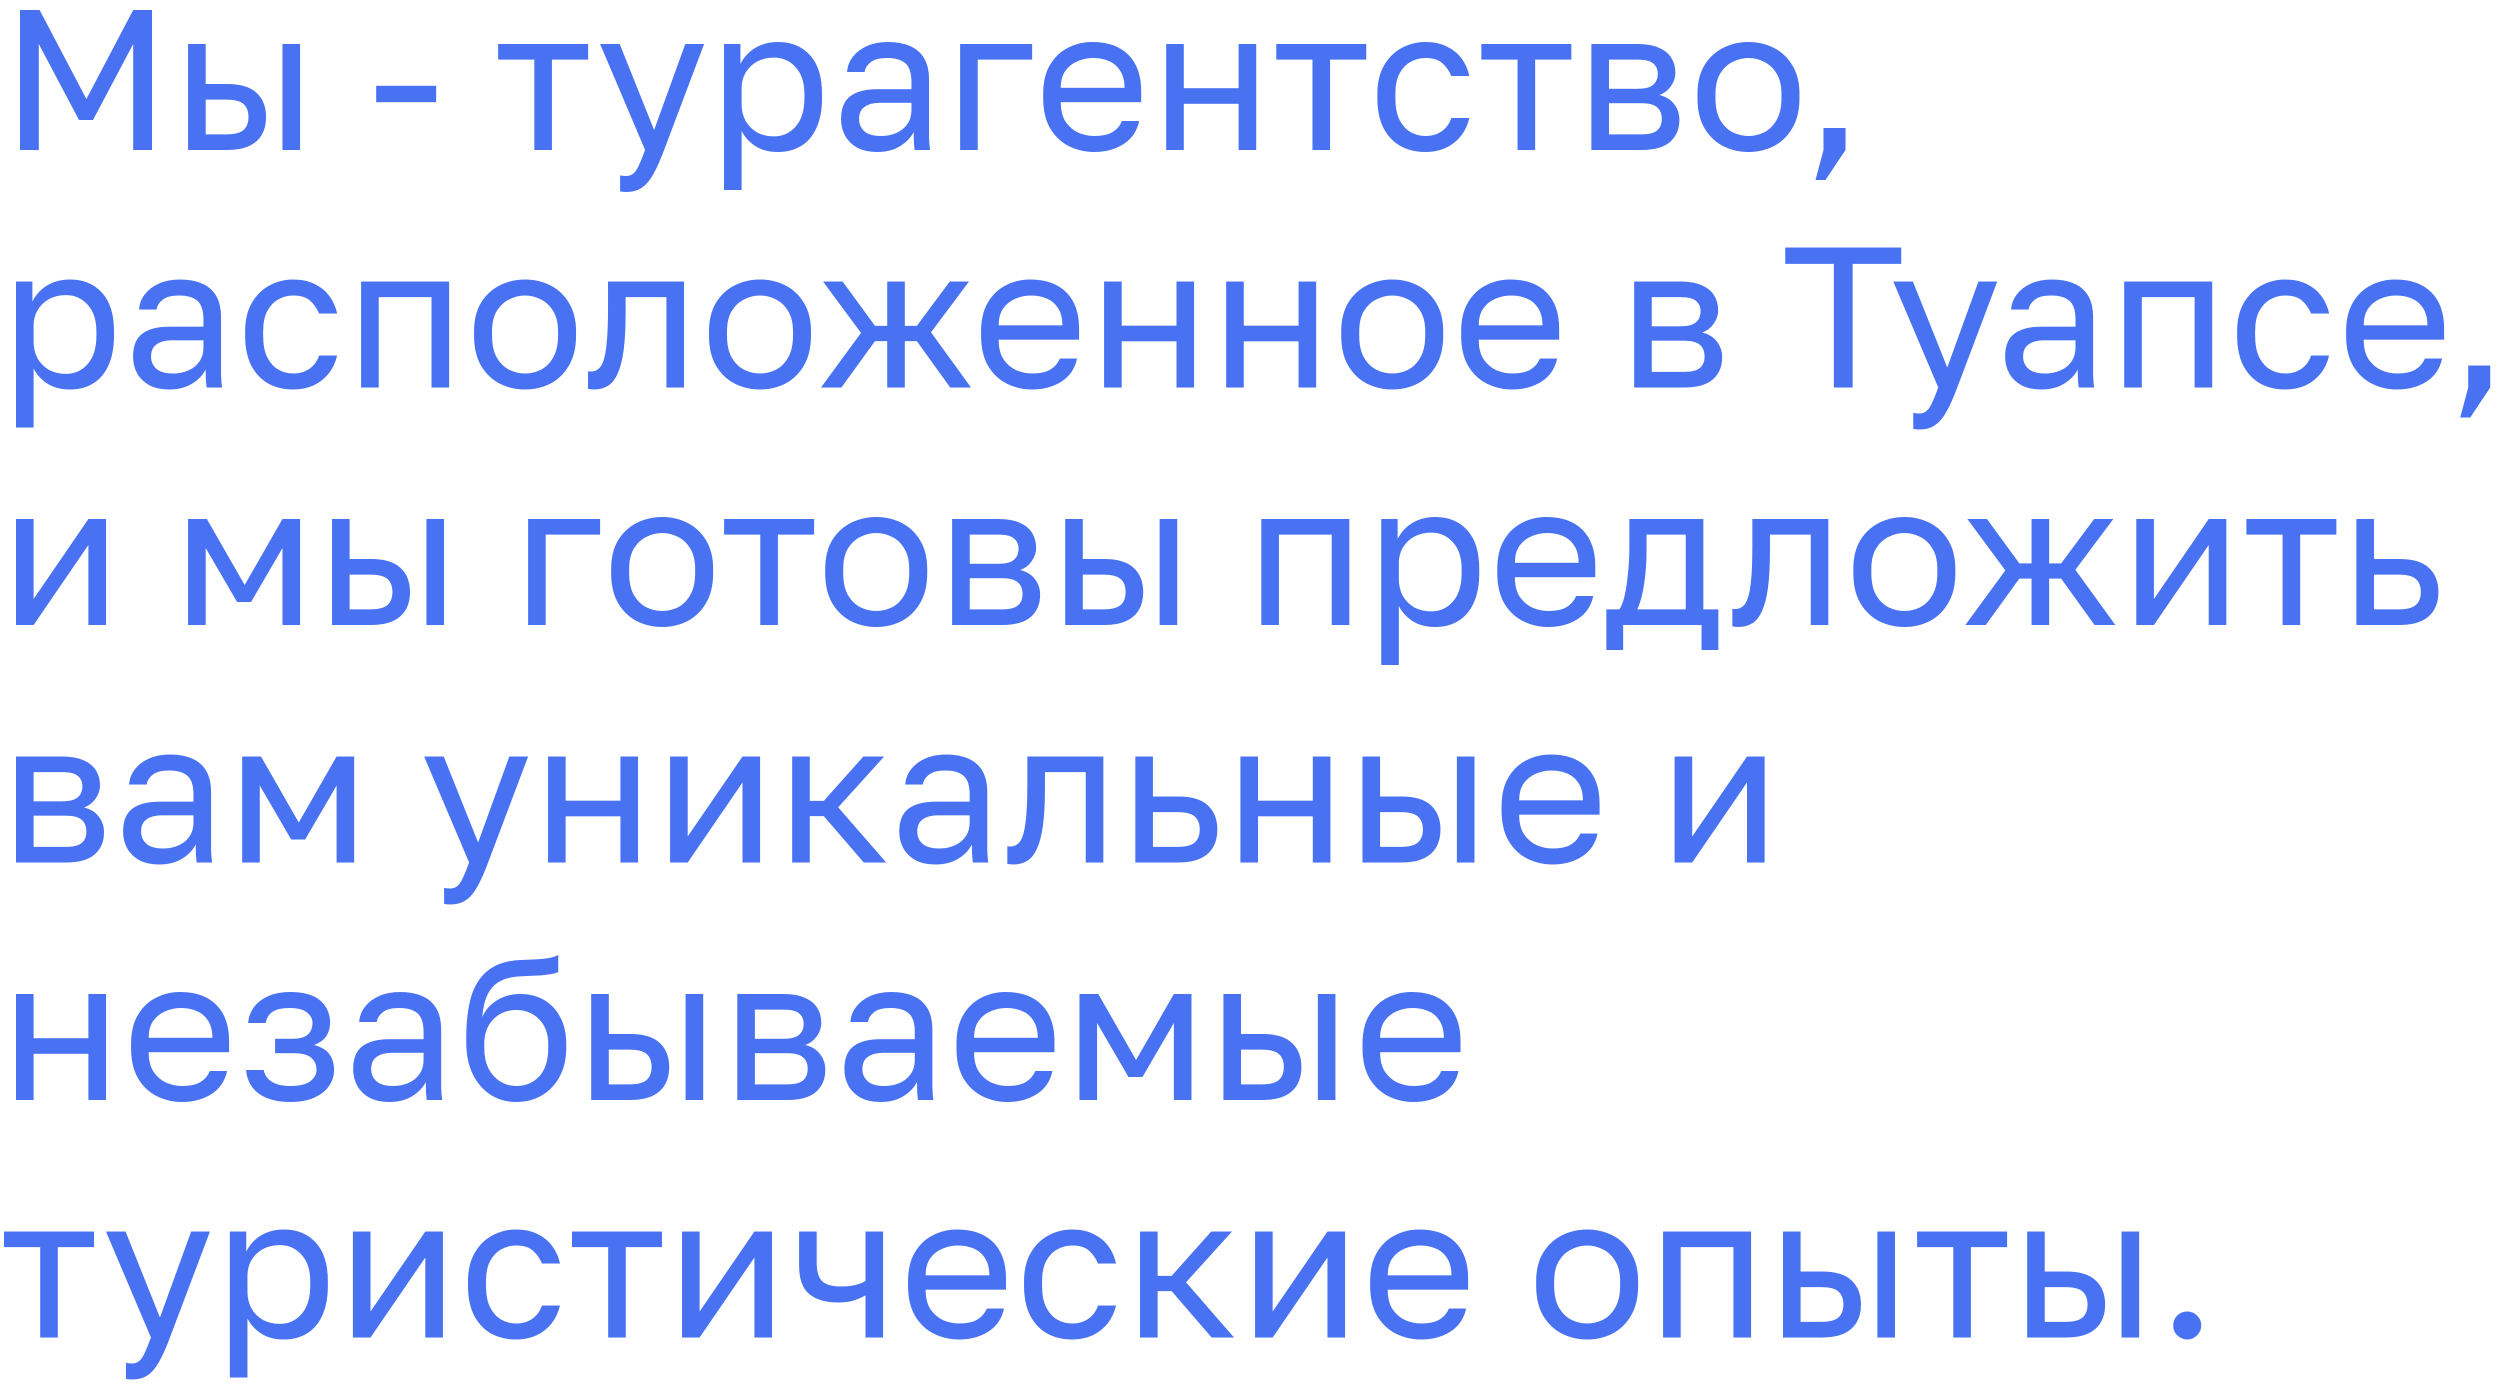 <?xml version="1.0" encoding="UTF-8"?> <svg xmlns="http://www.w3.org/2000/svg" width="200" height="111" viewBox="0 0 200 111" fill="none"><path d="M1.6 12V0.8H3.168L6.912 7.92L10.656 0.8H12.16V12H10.656V3.52L7.44 9.6H6.32L3.104 3.52V12H1.6ZM15.046 12V3.52H16.454V6.72H18.166C19.232 6.72 20.016 6.955 20.518 7.424C21.03 7.893 21.286 8.544 21.286 9.376C21.286 9.909 21.174 10.373 20.95 10.768C20.726 11.163 20.384 11.467 19.926 11.68C19.467 11.893 18.88 12 18.166 12H15.046ZM16.454 10.752H18.086C18.747 10.752 19.211 10.635 19.478 10.4C19.744 10.165 19.878 9.819 19.878 9.36C19.878 8.901 19.744 8.555 19.478 8.32C19.211 8.085 18.747 7.968 18.086 7.968H16.454V10.752ZM22.598 12V3.52H24.006V12H22.598ZM30.093 8.176V6.864H34.893V8.176H30.093ZM42.747 12V4.768H39.851V3.52H47.051V4.768H44.155V12H42.747ZM50.087 15.36C49.928 15.36 49.767 15.344 49.608 15.312V14.032C49.767 14.064 49.928 14.08 50.087 14.08C50.301 14.08 50.477 14.027 50.615 13.92C50.765 13.824 50.914 13.627 51.063 13.328C51.213 13.029 51.394 12.587 51.608 12L48.008 3.52H49.575L52.328 10.4L54.824 3.52H56.328L53.127 12C52.829 12.8 52.541 13.445 52.264 13.936C51.997 14.427 51.693 14.784 51.352 15.008C51.021 15.243 50.599 15.36 50.087 15.36ZM57.921 15.2V3.52H59.233V5.12C59.521 4.555 59.921 4.123 60.433 3.824C60.955 3.515 61.558 3.36 62.241 3.36C63.307 3.36 64.161 3.712 64.801 4.416C65.441 5.109 65.761 6.144 65.761 7.52V7.84C65.761 8.8 65.611 9.6 65.313 10.24C65.025 10.88 64.614 11.36 64.081 11.68C63.558 12 62.945 12.16 62.241 12.16C61.515 12.16 60.907 12 60.417 11.68C59.937 11.36 59.574 10.96 59.329 10.48V15.2H57.921ZM61.921 10.912C62.614 10.912 63.19 10.651 63.649 10.128C64.118 9.605 64.353 8.843 64.353 7.84V7.52C64.353 6.592 64.118 5.877 63.649 5.376C63.19 4.864 62.614 4.608 61.921 4.608C61.409 4.608 60.955 4.715 60.561 4.928C60.177 5.141 59.873 5.435 59.649 5.808C59.435 6.171 59.329 6.581 59.329 7.04V8.32C59.329 8.832 59.435 9.285 59.649 9.68C59.873 10.064 60.177 10.368 60.561 10.592C60.955 10.805 61.409 10.912 61.921 10.912ZM70.18 12.16C69.562 12.16 69.034 12.048 68.596 11.824C68.17 11.589 67.844 11.275 67.62 10.88C67.396 10.475 67.284 10.021 67.284 9.52C67.284 8.677 67.53 8.069 68.02 7.696C68.522 7.323 69.236 7.136 70.164 7.136H72.916V6.56C72.916 5.835 72.751 5.333 72.42 5.056C72.1 4.779 71.615 4.64 70.964 4.64C70.356 4.64 69.914 4.757 69.636 4.992C69.359 5.216 69.204 5.472 69.172 5.76H67.764C67.796 5.301 67.951 4.896 68.228 4.544C68.506 4.181 68.884 3.893 69.364 3.68C69.844 3.467 70.404 3.36 71.044 3.36C71.716 3.36 72.298 3.467 72.788 3.68C73.279 3.883 73.658 4.208 73.924 4.656C74.191 5.093 74.324 5.675 74.324 6.4V9.84C74.324 10.288 74.324 10.683 74.324 11.024C74.335 11.355 74.362 11.68 74.404 12H73.172C73.14 11.755 73.119 11.525 73.108 11.312C73.098 11.088 73.092 10.837 73.092 10.56C72.868 11.008 72.506 11.387 72.004 11.696C71.503 12.005 70.895 12.16 70.18 12.16ZM70.484 10.88C70.932 10.88 71.338 10.8 71.7 10.64C72.074 10.48 72.367 10.245 72.58 9.936C72.804 9.627 72.916 9.248 72.916 8.8V8.224H70.404C69.882 8.224 69.471 8.331 69.172 8.544C68.874 8.747 68.724 9.072 68.724 9.52C68.724 9.915 68.863 10.24 69.14 10.496C69.428 10.752 69.876 10.88 70.484 10.88ZM76.811 12V3.52H82.571V4.768H78.219V12H76.811ZM87.534 12.16C86.82 12.16 86.148 12.005 85.518 11.696C84.9 11.387 84.398 10.912 84.014 10.272C83.641 9.632 83.454 8.821 83.454 7.84V7.52C83.454 6.581 83.636 5.808 83.998 5.2C84.361 4.581 84.841 4.123 85.438 3.824C86.036 3.515 86.681 3.36 87.374 3.36C88.622 3.36 89.588 3.701 90.27 4.384C90.953 5.067 91.294 6.032 91.294 7.28V8.176H84.862C84.862 8.837 84.996 9.365 85.262 9.76C85.54 10.155 85.881 10.443 86.286 10.624C86.702 10.795 87.118 10.88 87.534 10.88C88.174 10.88 88.665 10.773 89.006 10.56C89.358 10.347 89.609 10.053 89.758 9.68H91.134C90.964 10.491 90.542 11.109 89.87 11.536C89.209 11.952 88.43 12.16 87.534 12.16ZM87.454 4.64C87.017 4.64 86.601 4.725 86.206 4.896C85.812 5.056 85.486 5.312 85.23 5.664C84.985 6.016 84.862 6.469 84.862 7.024H89.966C89.956 6.437 89.833 5.973 89.598 5.632C89.374 5.28 89.076 5.029 88.702 4.88C88.329 4.72 87.913 4.64 87.454 4.64ZM93.296 12V3.52H94.704V7.056H99.088V3.52H100.496V12H99.088V8.304H94.704V12H93.296ZM104.997 12V4.768H102.101V3.52H109.301V4.768H106.405V12H104.997ZM114.029 12.16C113.303 12.16 112.647 12.005 112.061 11.696C111.485 11.376 111.026 10.896 110.685 10.256C110.354 9.616 110.189 8.811 110.189 7.84V7.52C110.189 6.603 110.37 5.835 110.733 5.216C111.095 4.597 111.57 4.133 112.157 3.824C112.743 3.515 113.367 3.36 114.029 3.36C114.701 3.36 115.277 3.483 115.757 3.728C116.247 3.963 116.642 4.288 116.941 4.704C117.239 5.109 117.442 5.568 117.549 6.08H116.109C115.938 5.675 115.698 5.333 115.389 5.056C115.09 4.779 114.637 4.64 114.029 4.64C113.613 4.64 113.223 4.741 112.861 4.944C112.498 5.136 112.199 5.445 111.965 5.872C111.741 6.288 111.629 6.837 111.629 7.52V7.84C111.629 8.565 111.741 9.152 111.965 9.6C112.199 10.048 112.498 10.373 112.861 10.576C113.223 10.779 113.613 10.88 114.029 10.88C114.551 10.88 114.989 10.752 115.341 10.496C115.703 10.24 115.959 9.888 116.109 9.44H117.549C117.421 9.995 117.191 10.48 116.861 10.896C116.53 11.301 116.125 11.616 115.645 11.84C115.165 12.053 114.626 12.16 114.029 12.16ZM121.404 12V4.768H118.508V3.52H125.708V4.768H122.812V12H121.404ZM127.311 12V3.52H130.991C131.695 3.52 132.271 3.621 132.719 3.824C133.167 4.016 133.498 4.288 133.711 4.64C133.925 4.981 134.031 5.381 134.031 5.84C134.031 6.213 133.909 6.571 133.663 6.912C133.429 7.243 133.125 7.472 132.751 7.6C133.274 7.728 133.669 7.973 133.935 8.336C134.213 8.688 134.351 9.104 134.351 9.584C134.351 10.32 134.106 10.907 133.615 11.344C133.125 11.781 132.357 12 131.311 12H127.311ZM128.719 10.752H131.311C131.909 10.752 132.33 10.645 132.575 10.432C132.821 10.219 132.943 9.915 132.943 9.52C132.943 9.115 132.821 8.805 132.575 8.592C132.33 8.368 131.909 8.256 131.311 8.256H128.719V10.752ZM128.719 7.104H130.991C131.599 7.104 132.021 6.997 132.255 6.784C132.501 6.571 132.623 6.277 132.623 5.904C132.623 5.552 132.501 5.275 132.255 5.072C132.021 4.869 131.599 4.768 130.991 4.768H128.719V7.104ZM139.878 12.16C139.163 12.16 138.491 12.005 137.862 11.696C137.243 11.376 136.742 10.896 136.358 10.256C135.985 9.616 135.798 8.811 135.798 7.84V7.52C135.798 6.603 135.985 5.835 136.358 5.216C136.742 4.597 137.243 4.133 137.862 3.824C138.491 3.515 139.163 3.36 139.878 3.36C140.603 3.36 141.275 3.515 141.894 3.824C142.513 4.133 143.009 4.597 143.382 5.216C143.766 5.835 143.958 6.603 143.958 7.52V7.84C143.958 8.811 143.766 9.616 143.382 10.256C143.009 10.896 142.513 11.376 141.894 11.696C141.275 12.005 140.603 12.16 139.878 12.16ZM139.878 10.88C140.315 10.88 140.731 10.784 141.126 10.592C141.531 10.389 141.862 10.064 142.118 9.616C142.385 9.168 142.518 8.576 142.518 7.84V7.52C142.518 6.837 142.385 6.288 142.118 5.872C141.862 5.445 141.531 5.136 141.126 4.944C140.731 4.741 140.315 4.64 139.878 4.64C139.451 4.64 139.035 4.741 138.63 4.944C138.225 5.136 137.889 5.445 137.622 5.872C137.366 6.288 137.238 6.837 137.238 7.52V7.84C137.238 8.576 137.366 9.168 137.622 9.616C137.889 10.064 138.225 10.389 138.63 10.592C139.035 10.784 139.451 10.88 139.878 10.88ZM145.239 14.4L145.879 12V10.24H147.639V12L146.039 14.4H145.239ZM1.28 34.2V22.52H2.592V24.12C2.88 23.555 3.28 23.123 3.792 22.824C4.315 22.515 4.917 22.36 5.6 22.36C6.667 22.36 7.52 22.712 8.16 23.416C8.8 24.109 9.12 25.144 9.12 26.52V26.84C9.12 27.8 8.971 28.6 8.672 29.24C8.384 29.88 7.973 30.36 7.44 30.68C6.917 31 6.304 31.16 5.6 31.16C4.875 31.16 4.267 31 3.776 30.68C3.296 30.36 2.933 29.96 2.688 29.48V34.2H1.28ZM5.28 29.912C5.973 29.912 6.549 29.651 7.008 29.128C7.477 28.605 7.712 27.843 7.712 26.84V26.52C7.712 25.592 7.477 24.877 7.008 24.376C6.549 23.864 5.973 23.608 5.28 23.608C4.768 23.608 4.315 23.715 3.92 23.928C3.536 24.141 3.232 24.435 3.008 24.808C2.795 25.171 2.688 25.581 2.688 26.04V27.32C2.688 27.832 2.795 28.285 3.008 28.68C3.232 29.064 3.536 29.368 3.92 29.592C4.315 29.805 4.768 29.912 5.28 29.912ZM13.54 31.16C12.921 31.16 12.393 31.048 11.956 30.824C11.529 30.589 11.204 30.275 10.98 29.88C10.756 29.475 10.644 29.021 10.644 28.52C10.644 27.677 10.889 27.069 11.38 26.696C11.881 26.323 12.596 26.136 13.524 26.136H16.276V25.56C16.276 24.835 16.11 24.333 15.78 24.056C15.46 23.779 14.974 23.64 14.324 23.64C13.716 23.64 13.273 23.757 12.996 23.992C12.718 24.216 12.564 24.472 12.532 24.76H11.124C11.156 24.301 11.31 23.896 11.588 23.544C11.865 23.181 12.244 22.893 12.724 22.68C13.204 22.467 13.764 22.36 14.404 22.36C15.076 22.36 15.657 22.467 16.148 22.68C16.638 22.883 17.017 23.208 17.284 23.656C17.55 24.093 17.684 24.675 17.684 25.4V28.84C17.684 29.288 17.684 29.683 17.684 30.024C17.694 30.355 17.721 30.68 17.764 31H16.532C16.5 30.755 16.478 30.525 16.468 30.312C16.457 30.088 16.452 29.837 16.452 29.56C16.228 30.008 15.865 30.387 15.364 30.696C14.862 31.005 14.254 31.16 13.54 31.16ZM13.844 29.88C14.292 29.88 14.697 29.8 15.06 29.64C15.433 29.48 15.726 29.245 15.94 28.936C16.164 28.627 16.276 28.248 16.276 27.8V27.224H13.764C13.241 27.224 12.83 27.331 12.532 27.544C12.233 27.747 12.084 28.072 12.084 28.52C12.084 28.915 12.222 29.24 12.5 29.496C12.788 29.752 13.236 29.88 13.844 29.88ZM23.451 31.16C22.725 31.16 22.069 31.005 21.483 30.696C20.907 30.376 20.448 29.896 20.107 29.256C19.776 28.616 19.611 27.811 19.611 26.84V26.52C19.611 25.603 19.792 24.835 20.155 24.216C20.517 23.597 20.992 23.133 21.579 22.824C22.165 22.515 22.789 22.36 23.451 22.36C24.123 22.36 24.699 22.483 25.179 22.728C25.669 22.963 26.064 23.288 26.363 23.704C26.661 24.109 26.864 24.568 26.971 25.08H25.531C25.36 24.675 25.12 24.333 24.811 24.056C24.512 23.779 24.059 23.64 23.451 23.64C23.035 23.64 22.645 23.741 22.283 23.944C21.92 24.136 21.621 24.445 21.387 24.872C21.163 25.288 21.051 25.837 21.051 26.52V26.84C21.051 27.565 21.163 28.152 21.387 28.6C21.621 29.048 21.92 29.373 22.283 29.576C22.645 29.779 23.035 29.88 23.451 29.88C23.973 29.88 24.411 29.752 24.763 29.496C25.125 29.24 25.381 28.888 25.531 28.44H26.971C26.843 28.995 26.613 29.48 26.283 29.896C25.952 30.301 25.547 30.616 25.067 30.84C24.587 31.053 24.048 31.16 23.451 31.16ZM28.889 31V22.52H35.929V31H34.521V23.768H30.297V31H28.889ZM42.003 31.16C41.288 31.16 40.617 31.005 39.987 30.696C39.368 30.376 38.867 29.896 38.483 29.256C38.11 28.616 37.923 27.811 37.923 26.84V26.52C37.923 25.603 38.11 24.835 38.483 24.216C38.867 23.597 39.368 23.133 39.987 22.824C40.617 22.515 41.288 22.36 42.003 22.36C42.728 22.36 43.401 22.515 44.019 22.824C44.638 23.133 45.134 23.597 45.507 24.216C45.891 24.835 46.083 25.603 46.083 26.52V26.84C46.083 27.811 45.891 28.616 45.507 29.256C45.134 29.896 44.638 30.376 44.019 30.696C43.401 31.005 42.728 31.16 42.003 31.16ZM42.003 29.88C42.441 29.88 42.856 29.784 43.251 29.592C43.657 29.389 43.987 29.064 44.243 28.616C44.51 28.168 44.643 27.576 44.643 26.84V26.52C44.643 25.837 44.51 25.288 44.243 24.872C43.987 24.445 43.657 24.136 43.251 23.944C42.856 23.741 42.441 23.64 42.003 23.64C41.577 23.64 41.16 23.741 40.755 23.944C40.35 24.136 40.014 24.445 39.747 24.872C39.491 25.288 39.363 25.837 39.363 26.52V26.84C39.363 27.576 39.491 28.168 39.747 28.616C40.014 29.064 40.35 29.389 40.755 29.592C41.16 29.784 41.577 29.88 42.003 29.88ZM47.521 31.16C47.446 31.16 47.366 31.155 47.281 31.144C47.206 31.133 47.126 31.123 47.041 31.112V29.704C47.073 29.715 47.153 29.72 47.281 29.72C47.601 29.72 47.862 29.581 48.065 29.304C48.267 29.016 48.411 28.515 48.497 27.8C48.593 27.075 48.641 26.061 48.641 24.76V22.52H54.721V31H53.313V23.768H50.049V25.08C50.049 26.264 49.995 27.251 49.889 28.04C49.782 28.819 49.622 29.437 49.409 29.896C49.206 30.355 48.945 30.68 48.625 30.872C48.305 31.064 47.937 31.16 47.521 31.16ZM60.8 31.16C60.085 31.16 59.413 31.005 58.784 30.696C58.165 30.376 57.664 29.896 57.28 29.256C56.907 28.616 56.72 27.811 56.72 26.84V26.52C56.72 25.603 56.907 24.835 57.28 24.216C57.664 23.597 58.165 23.133 58.784 22.824C59.413 22.515 60.085 22.36 60.8 22.36C61.525 22.36 62.197 22.515 62.816 22.824C63.435 23.133 63.931 23.597 64.304 24.216C64.688 24.835 64.88 25.603 64.88 26.52V26.84C64.88 27.811 64.688 28.616 64.304 29.256C63.931 29.896 63.435 30.376 62.816 30.696C62.197 31.005 61.525 31.16 60.8 31.16ZM60.8 29.88C61.237 29.88 61.653 29.784 62.048 29.592C62.453 29.389 62.784 29.064 63.04 28.616C63.307 28.168 63.44 27.576 63.44 26.84V26.52C63.44 25.837 63.307 25.288 63.04 24.872C62.784 24.445 62.453 24.136 62.048 23.944C61.653 23.741 61.237 23.64 60.8 23.64C60.373 23.64 59.957 23.741 59.552 23.944C59.147 24.136 58.811 24.445 58.544 24.872C58.288 25.288 58.16 25.837 58.16 26.52V26.84C58.16 27.576 58.288 28.168 58.544 28.616C58.811 29.064 59.147 29.389 59.552 29.592C59.957 29.784 60.373 29.88 60.8 29.88ZM65.681 31L68.881 26.632L65.841 22.52H67.409L70.001 26.072H70.977V22.52H72.385V26.072H73.345L75.985 22.52H77.521L74.481 26.584L77.681 31H76.017L73.345 27.288H72.385V31H70.977V27.288H70.001L67.313 31H65.681ZM82.566 31.16C81.851 31.16 81.179 31.005 80.55 30.696C79.931 30.387 79.43 29.912 79.046 29.272C78.672 28.632 78.486 27.821 78.486 26.84V26.52C78.486 25.581 78.667 24.808 79.03 24.2C79.392 23.581 79.872 23.123 80.47 22.824C81.067 22.515 81.712 22.36 82.406 22.36C83.654 22.36 84.619 22.701 85.302 23.384C85.984 24.067 86.326 25.032 86.326 26.28V27.176H79.894C79.894 27.837 80.027 28.365 80.294 28.76C80.571 29.155 80.912 29.443 81.318 29.624C81.734 29.795 82.15 29.88 82.566 29.88C83.206 29.88 83.696 29.773 84.038 29.56C84.39 29.347 84.64 29.053 84.79 28.68H86.166C85.995 29.491 85.574 30.109 84.902 30.536C84.24 30.952 83.462 31.16 82.566 31.16ZM82.486 23.64C82.048 23.64 81.632 23.725 81.238 23.896C80.843 24.056 80.518 24.312 80.262 24.664C80.016 25.016 79.894 25.469 79.894 26.024H84.998C84.987 25.437 84.864 24.973 84.63 24.632C84.406 24.28 84.107 24.029 83.734 23.88C83.36 23.72 82.944 23.64 82.486 23.64ZM88.327 31V22.52H89.735V26.056H94.119V22.52H95.527V31H94.119V27.304H89.735V31H88.327ZM98.093 31V22.52H99.501V26.056H103.885V22.52H105.293V31H103.885V27.304H99.501V31H98.093ZM111.378 31.16C110.663 31.16 109.991 31.005 109.362 30.696C108.743 30.376 108.242 29.896 107.858 29.256C107.485 28.616 107.298 27.811 107.298 26.84V26.52C107.298 25.603 107.485 24.835 107.858 24.216C108.242 23.597 108.743 23.133 109.362 22.824C109.991 22.515 110.663 22.36 111.378 22.36C112.103 22.36 112.775 22.515 113.394 22.824C114.013 23.133 114.509 23.597 114.882 24.216C115.266 24.835 115.458 25.603 115.458 26.52V26.84C115.458 27.811 115.266 28.616 114.882 29.256C114.509 29.896 114.013 30.376 113.394 30.696C112.775 31.005 112.103 31.16 111.378 31.16ZM111.378 29.88C111.815 29.88 112.231 29.784 112.626 29.592C113.031 29.389 113.362 29.064 113.618 28.616C113.885 28.168 114.018 27.576 114.018 26.84V26.52C114.018 25.837 113.885 25.288 113.618 24.872C113.362 24.445 113.031 24.136 112.626 23.944C112.231 23.741 111.815 23.64 111.378 23.64C110.951 23.64 110.535 23.741 110.13 23.944C109.725 24.136 109.389 24.445 109.122 24.872C108.866 25.288 108.738 25.837 108.738 26.52V26.84C108.738 27.576 108.866 28.168 109.122 28.616C109.389 29.064 109.725 29.389 110.13 29.592C110.535 29.784 110.951 29.88 111.378 29.88ZM120.972 31.16C120.257 31.16 119.585 31.005 118.956 30.696C118.337 30.387 117.836 29.912 117.452 29.272C117.079 28.632 116.892 27.821 116.892 26.84V26.52C116.892 25.581 117.073 24.808 117.436 24.2C117.799 23.581 118.279 23.123 118.876 22.824C119.473 22.515 120.119 22.36 120.812 22.36C122.06 22.36 123.025 22.701 123.708 23.384C124.391 24.067 124.732 25.032 124.732 26.28V27.176H118.3C118.3 27.837 118.433 28.365 118.7 28.76C118.977 29.155 119.319 29.443 119.724 29.624C120.14 29.795 120.556 29.88 120.972 29.88C121.612 29.88 122.103 29.773 122.444 29.56C122.796 29.347 123.047 29.053 123.196 28.68H124.572C124.401 29.491 123.98 30.109 123.308 30.536C122.647 30.952 121.868 31.16 120.972 31.16ZM120.892 23.64C120.455 23.64 120.039 23.725 119.644 23.896C119.249 24.056 118.924 24.312 118.668 24.664C118.423 25.016 118.3 25.469 118.3 26.024H123.404C123.393 25.437 123.271 24.973 123.036 24.632C122.812 24.28 122.513 24.029 122.14 23.88C121.767 23.72 121.351 23.64 120.892 23.64ZM130.733 31V22.52H134.413C135.117 22.52 135.693 22.621 136.141 22.824C136.589 23.016 136.92 23.288 137.133 23.64C137.346 23.981 137.453 24.381 137.453 24.84C137.453 25.213 137.33 25.571 137.085 25.912C136.85 26.243 136.546 26.472 136.173 26.6C136.696 26.728 137.09 26.973 137.357 27.336C137.634 27.688 137.773 28.104 137.773 28.584C137.773 29.32 137.528 29.907 137.037 30.344C136.546 30.781 135.778 31 134.733 31H130.733ZM132.141 29.752H134.733C135.33 29.752 135.752 29.645 135.997 29.432C136.242 29.219 136.365 28.915 136.365 28.52C136.365 28.115 136.242 27.805 135.997 27.592C135.752 27.368 135.33 27.256 134.733 27.256H132.141V29.752ZM132.141 26.104H134.413C135.021 26.104 135.442 25.997 135.677 25.784C135.922 25.571 136.045 25.277 136.045 24.904C136.045 24.552 135.922 24.275 135.677 24.072C135.442 23.869 135.021 23.768 134.413 23.768H132.141V26.104ZM146.708 31V21.112H142.82V19.8H152.1V21.112H148.212V31H146.708ZM153.541 34.36C153.381 34.36 153.221 34.344 153.061 34.312V33.032C153.221 33.064 153.381 33.08 153.541 33.08C153.754 33.08 153.93 33.027 154.069 32.92C154.218 32.824 154.367 32.627 154.517 32.328C154.666 32.029 154.847 31.587 155.061 31L151.461 22.52H153.029L155.781 29.4L158.277 22.52H159.781L156.581 31C156.282 31.8 155.994 32.445 155.717 32.936C155.45 33.427 155.146 33.784 154.805 34.008C154.474 34.243 154.053 34.36 153.541 34.36ZM163.305 31.16C162.687 31.16 162.159 31.048 161.721 30.824C161.295 30.589 160.969 30.275 160.745 29.88C160.521 29.475 160.409 29.021 160.409 28.52C160.409 27.677 160.655 27.069 161.145 26.696C161.647 26.323 162.361 26.136 163.289 26.136H166.041V25.56C166.041 24.835 165.876 24.333 165.545 24.056C165.225 23.779 164.74 23.64 164.089 23.64C163.481 23.64 163.039 23.757 162.761 23.992C162.484 24.216 162.329 24.472 162.297 24.76H160.889C160.921 24.301 161.076 23.896 161.353 23.544C161.631 23.181 162.009 22.893 162.489 22.68C162.969 22.467 163.529 22.36 164.169 22.36C164.841 22.36 165.423 22.467 165.913 22.68C166.404 22.883 166.783 23.208 167.049 23.656C167.316 24.093 167.449 24.675 167.449 25.4V28.84C167.449 29.288 167.449 29.683 167.449 30.024C167.46 30.355 167.487 30.68 167.529 31H166.297C166.265 30.755 166.244 30.525 166.233 30.312C166.223 30.088 166.217 29.837 166.217 29.56C165.993 30.008 165.631 30.387 165.129 30.696C164.628 31.005 164.02 31.16 163.305 31.16ZM163.609 29.88C164.057 29.88 164.463 29.8 164.825 29.64C165.199 29.48 165.492 29.245 165.705 28.936C165.929 28.627 166.041 28.248 166.041 27.8V27.224H163.529C163.007 27.224 162.596 27.331 162.297 27.544C161.999 27.747 161.849 28.072 161.849 28.52C161.849 28.915 161.988 29.24 162.265 29.496C162.553 29.752 163.001 29.88 163.609 29.88ZM169.936 31V22.52H176.976V31H175.568V23.768H171.344V31H169.936ZM182.81 31.16C182.085 31.16 181.429 31.005 180.842 30.696C180.266 30.376 179.807 29.896 179.466 29.256C179.135 28.616 178.97 27.811 178.97 26.84V26.52C178.97 25.603 179.151 24.835 179.514 24.216C179.877 23.597 180.351 23.133 180.938 22.824C181.525 22.515 182.149 22.36 182.81 22.36C183.482 22.36 184.058 22.483 184.538 22.728C185.029 22.963 185.423 23.288 185.722 23.704C186.021 24.109 186.223 24.568 186.33 25.08H184.89C184.719 24.675 184.479 24.333 184.17 24.056C183.871 23.779 183.418 23.64 182.81 23.64C182.394 23.64 182.005 23.741 181.642 23.944C181.279 24.136 180.981 24.445 180.746 24.872C180.522 25.288 180.41 25.837 180.41 26.52V26.84C180.41 27.565 180.522 28.152 180.746 28.6C180.981 29.048 181.279 29.373 181.642 29.576C182.005 29.779 182.394 29.88 182.81 29.88C183.333 29.88 183.77 29.752 184.122 29.496C184.485 29.24 184.741 28.888 184.89 28.44H186.33C186.202 28.995 185.973 29.48 185.642 29.896C185.311 30.301 184.906 30.616 184.426 30.84C183.946 31.053 183.407 31.16 182.81 31.16ZM191.769 31.16C191.054 31.16 190.382 31.005 189.753 30.696C189.134 30.387 188.633 29.912 188.249 29.272C187.875 28.632 187.689 27.821 187.689 26.84V26.52C187.689 25.581 187.87 24.808 188.233 24.2C188.595 23.581 189.075 23.123 189.673 22.824C190.27 22.515 190.915 22.36 191.609 22.36C192.857 22.36 193.822 22.701 194.505 23.384C195.187 24.067 195.529 25.032 195.529 26.28V27.176H189.097C189.097 27.837 189.23 28.365 189.497 28.76C189.774 29.155 190.115 29.443 190.521 29.624C190.937 29.795 191.353 29.88 191.769 29.88C192.409 29.88 192.899 29.773 193.241 29.56C193.593 29.347 193.843 29.053 193.993 28.68H195.369C195.198 29.491 194.777 30.109 194.105 30.536C193.443 30.952 192.665 31.16 191.769 31.16ZM191.689 23.64C191.251 23.64 190.835 23.725 190.441 23.896C190.046 24.056 189.721 24.312 189.465 24.664C189.219 25.016 189.097 25.469 189.097 26.024H194.201C194.19 25.437 194.067 24.973 193.833 24.632C193.609 24.28 193.31 24.029 192.937 23.88C192.563 23.72 192.147 23.64 191.689 23.64ZM196.818 33.4L197.458 31V29.24H199.218V31L197.618 33.4H196.818ZM1.28 50V41.52H2.688V47.92L7.072 41.52H8.48V50H7.072V43.6L2.688 50H1.28ZM15.046 50V41.52H16.55L19.574 46.8L22.598 41.52H24.006V50H22.598V43.84L20.086 48.16H18.966L16.454 43.84V50H15.046ZM26.561 50V41.52H27.969V44.72H29.681C30.748 44.72 31.532 44.955 32.033 45.424C32.545 45.893 32.801 46.544 32.801 47.376C32.801 47.909 32.689 48.373 32.465 48.768C32.241 49.163 31.9 49.467 31.441 49.68C30.983 49.893 30.396 50 29.681 50H26.561ZM27.969 48.752H29.601C30.263 48.752 30.727 48.635 30.993 48.4C31.26 48.165 31.393 47.819 31.393 47.36C31.393 46.901 31.26 46.555 30.993 46.32C30.727 46.085 30.263 45.968 29.601 45.968H27.969V48.752ZM34.113 50V41.52H35.521V50H34.113ZM42.249 50V41.52H48.009V42.768H43.657V50H42.249ZM52.972 50.16C52.257 50.16 51.585 50.005 50.956 49.696C50.337 49.376 49.836 48.896 49.452 48.256C49.078 47.616 48.892 46.811 48.892 45.84V45.52C48.892 44.603 49.078 43.835 49.452 43.216C49.836 42.597 50.337 42.133 50.956 41.824C51.585 41.515 52.257 41.36 52.972 41.36C53.697 41.36 54.369 41.515 54.988 41.824C55.606 42.133 56.102 42.597 56.476 43.216C56.86 43.835 57.052 44.603 57.052 45.52V45.84C57.052 46.811 56.86 47.616 56.476 48.256C56.102 48.896 55.606 49.376 54.988 49.696C54.369 50.005 53.697 50.16 52.972 50.16ZM52.972 48.88C53.409 48.88 53.825 48.784 54.22 48.592C54.625 48.389 54.956 48.064 55.212 47.616C55.478 47.168 55.612 46.576 55.612 45.84V45.52C55.612 44.837 55.478 44.288 55.212 43.872C54.956 43.445 54.625 43.136 54.22 42.944C53.825 42.741 53.409 42.64 52.972 42.64C52.545 42.64 52.129 42.741 51.724 42.944C51.319 43.136 50.983 43.445 50.716 43.872C50.46 44.288 50.332 44.837 50.332 45.52V45.84C50.332 46.576 50.46 47.168 50.716 47.616C50.983 48.064 51.319 48.389 51.724 48.592C52.129 48.784 52.545 48.88 52.972 48.88ZM60.825 50V42.768H57.929V41.52H65.129V42.768H62.233V50H60.825ZM70.097 50.16C69.382 50.16 68.71 50.005 68.081 49.696C67.462 49.376 66.961 48.896 66.577 48.256C66.204 47.616 66.017 46.811 66.017 45.84V45.52C66.017 44.603 66.204 43.835 66.577 43.216C66.961 42.597 67.462 42.133 68.081 41.824C68.71 41.515 69.382 41.36 70.097 41.36C70.822 41.36 71.494 41.515 72.113 41.824C72.731 42.133 73.228 42.597 73.601 43.216C73.985 43.835 74.177 44.603 74.177 45.52V45.84C74.177 46.811 73.985 47.616 73.601 48.256C73.228 48.896 72.731 49.376 72.113 49.696C71.494 50.005 70.822 50.16 70.097 50.16ZM70.097 48.88C70.534 48.88 70.95 48.784 71.345 48.592C71.75 48.389 72.081 48.064 72.337 47.616C72.603 47.168 72.737 46.576 72.737 45.84V45.52C72.737 44.837 72.603 44.288 72.337 43.872C72.081 43.445 71.75 43.136 71.345 42.944C70.95 42.741 70.534 42.64 70.097 42.64C69.67 42.64 69.254 42.741 68.849 42.944C68.444 43.136 68.108 43.445 67.841 43.872C67.585 44.288 67.457 44.837 67.457 45.52V45.84C67.457 46.576 67.585 47.168 67.841 47.616C68.108 48.064 68.444 48.389 68.849 48.592C69.254 48.784 69.67 48.88 70.097 48.88ZM76.171 50V41.52H79.851C80.555 41.52 81.131 41.621 81.579 41.824C82.027 42.016 82.357 42.288 82.571 42.64C82.784 42.981 82.891 43.381 82.891 43.84C82.891 44.213 82.768 44.571 82.523 44.912C82.288 45.243 81.984 45.472 81.611 45.6C82.133 45.728 82.528 45.973 82.795 46.336C83.072 46.688 83.211 47.104 83.211 47.584C83.211 48.32 82.965 48.907 82.475 49.344C81.984 49.781 81.216 50 80.171 50H76.171ZM77.579 48.752H80.171C80.768 48.752 81.189 48.645 81.435 48.432C81.68 48.219 81.803 47.915 81.803 47.52C81.803 47.115 81.68 46.805 81.435 46.592C81.189 46.368 80.768 46.256 80.171 46.256H77.579V48.752ZM77.579 45.104H79.851C80.459 45.104 80.88 44.997 81.115 44.784C81.36 44.571 81.483 44.277 81.483 43.904C81.483 43.552 81.36 43.275 81.115 43.072C80.88 42.869 80.459 42.768 79.851 42.768H77.579V45.104ZM85.218 50V41.52H86.626V44.72H88.338C89.404 44.72 90.188 44.955 90.689 45.424C91.201 45.893 91.457 46.544 91.457 47.376C91.457 47.909 91.346 48.373 91.121 48.768C90.897 49.163 90.556 49.467 90.097 49.68C89.639 49.893 89.052 50 88.338 50H85.218ZM86.626 48.752H88.257C88.919 48.752 89.383 48.635 89.65 48.4C89.916 48.165 90.049 47.819 90.049 47.36C90.049 46.901 89.916 46.555 89.65 46.32C89.383 46.085 88.919 45.968 88.257 45.968H86.626V48.752ZM92.769 50V41.52H94.177V50H92.769ZM100.905 50V41.52H107.945V50H106.537V42.768H102.313V50H100.905ZM110.499 53.2V41.52H111.811V43.12C112.099 42.555 112.499 42.123 113.011 41.824C113.533 41.515 114.136 41.36 114.819 41.36C115.885 41.36 116.739 41.712 117.379 42.416C118.019 43.109 118.339 44.144 118.339 45.52V45.84C118.339 46.8 118.189 47.6 117.891 48.24C117.603 48.88 117.192 49.36 116.659 49.68C116.136 50 115.523 50.16 114.819 50.16C114.093 50.16 113.485 50 112.995 49.68C112.515 49.36 112.152 48.96 111.907 48.48V53.2H110.499ZM114.499 48.912C115.192 48.912 115.768 48.651 116.227 48.128C116.696 47.605 116.931 46.843 116.931 45.84V45.52C116.931 44.592 116.696 43.877 116.227 43.376C115.768 42.864 115.192 42.608 114.499 42.608C113.987 42.608 113.533 42.715 113.139 42.928C112.755 43.141 112.451 43.435 112.227 43.808C112.013 44.171 111.907 44.581 111.907 45.04V46.32C111.907 46.832 112.013 47.285 112.227 47.68C112.451 48.064 112.755 48.368 113.139 48.592C113.533 48.805 113.987 48.912 114.499 48.912ZM123.863 50.16C123.148 50.16 122.476 50.005 121.847 49.696C121.228 49.387 120.727 48.912 120.343 48.272C119.969 47.632 119.783 46.821 119.783 45.84V45.52C119.783 44.581 119.964 43.808 120.327 43.2C120.689 42.581 121.169 42.123 121.767 41.824C122.364 41.515 123.009 41.36 123.703 41.36C124.951 41.36 125.916 41.701 126.599 42.384C127.281 43.067 127.623 44.032 127.623 45.28V46.176H121.191C121.191 46.837 121.324 47.365 121.591 47.76C121.868 48.155 122.209 48.443 122.615 48.624C123.031 48.795 123.447 48.88 123.863 48.88C124.503 48.88 124.993 48.773 125.335 48.56C125.687 48.347 125.937 48.053 126.087 47.68H127.463C127.292 48.491 126.871 49.109 126.199 49.536C125.537 49.952 124.759 50.16 123.863 50.16ZM123.783 42.64C123.345 42.64 122.929 42.725 122.535 42.896C122.14 43.056 121.815 43.312 121.559 43.664C121.313 44.016 121.191 44.469 121.191 45.024H126.295C126.284 44.437 126.161 43.973 125.927 43.632C125.703 43.28 125.404 43.029 125.031 42.88C124.657 42.72 124.241 42.64 123.783 42.64ZM128.508 52V48.752H129.548C129.708 48.539 129.846 48.181 129.964 47.68C130.081 47.168 130.172 46.571 130.236 45.888C130.31 45.205 130.348 44.496 130.348 43.76V41.52H136.267V48.752H137.468V52H136.124V50H129.852V52H128.508ZM130.988 48.752H134.86V42.768H131.724V44.08C131.724 44.976 131.66 45.845 131.532 46.688C131.414 47.52 131.233 48.208 130.988 48.752ZM139.068 50.16C138.993 50.16 138.913 50.155 138.828 50.144C138.753 50.133 138.673 50.123 138.588 50.112V48.704C138.62 48.715 138.7 48.72 138.828 48.72C139.148 48.72 139.409 48.581 139.612 48.304C139.814 48.016 139.958 47.515 140.044 46.8C140.14 46.075 140.188 45.061 140.188 43.76V41.52H146.267V50H144.86V42.768H141.596V44.08C141.596 45.264 141.542 46.251 141.436 47.04C141.329 47.819 141.169 48.437 140.956 48.896C140.753 49.355 140.492 49.68 140.172 49.872C139.852 50.064 139.484 50.16 139.068 50.16ZM152.347 50.16C151.632 50.16 150.96 50.005 150.331 49.696C149.712 49.376 149.211 48.896 148.827 48.256C148.454 47.616 148.267 46.811 148.267 45.84V45.52C148.267 44.603 148.454 43.835 148.827 43.216C149.211 42.597 149.712 42.133 150.331 41.824C150.96 41.515 151.632 41.36 152.347 41.36C153.072 41.36 153.744 41.515 154.363 41.824C154.982 42.133 155.478 42.597 155.851 43.216C156.235 43.835 156.427 44.603 156.427 45.52V45.84C156.427 46.811 156.235 47.616 155.851 48.256C155.478 48.896 154.982 49.376 154.363 49.696C153.744 50.005 153.072 50.16 152.347 50.16ZM152.347 48.88C152.784 48.88 153.2 48.784 153.595 48.592C154 48.389 154.331 48.064 154.587 47.616C154.854 47.168 154.987 46.576 154.987 45.84V45.52C154.987 44.837 154.854 44.288 154.587 43.872C154.331 43.445 154 43.136 153.595 42.944C153.2 42.741 152.784 42.64 152.347 42.64C151.92 42.64 151.504 42.741 151.099 42.944C150.694 43.136 150.358 43.445 150.091 43.872C149.835 44.288 149.707 44.837 149.707 45.52V45.84C149.707 46.576 149.835 47.168 150.091 47.616C150.358 48.064 150.694 48.389 151.099 48.592C151.504 48.784 151.92 48.88 152.347 48.88ZM157.228 50L160.428 45.632L157.388 41.52H158.956L161.548 45.072H162.524V41.52H163.932V45.072H164.892L167.532 41.52H169.068L166.028 45.584L169.228 50H167.564L164.892 46.288H163.932V50H162.524V46.288H161.548L158.86 50H157.228ZM170.905 50V41.52H172.313V47.92L176.697 41.52H178.105V50H176.697V43.6L172.313 50H170.905ZM182.607 50V42.768H179.711V41.52H186.911V42.768H184.015V50H182.607ZM188.514 50V41.52H189.922V44.72H191.954C193.021 44.72 193.805 44.955 194.306 45.424C194.818 45.893 195.074 46.544 195.074 47.376C195.074 47.909 194.962 48.373 194.738 48.768C194.514 49.163 194.173 49.467 193.714 49.68C193.256 49.893 192.669 50 191.954 50H188.514ZM189.922 48.752H191.874C192.536 48.752 193 48.635 193.266 48.4C193.533 48.165 193.666 47.819 193.666 47.36C193.666 46.901 193.533 46.555 193.266 46.32C193 46.085 192.536 45.968 191.874 45.968H189.922V48.752ZM1.28 69V60.52H4.96C5.664 60.52 6.24 60.621 6.688 60.824C7.136 61.016 7.467 61.288 7.68 61.64C7.893 61.981 8 62.381 8 62.84C8 63.213 7.877 63.571 7.632 63.912C7.397 64.243 7.093 64.472 6.72 64.6C7.243 64.728 7.637 64.973 7.904 65.336C8.181 65.688 8.32 66.104 8.32 66.584C8.32 67.32 8.075 67.907 7.584 68.344C7.093 68.781 6.325 69 5.28 69H1.28ZM2.688 67.752H5.28C5.877 67.752 6.299 67.645 6.544 67.432C6.789 67.219 6.912 66.915 6.912 66.52C6.912 66.115 6.789 65.805 6.544 65.592C6.299 65.368 5.877 65.256 5.28 65.256H2.688V67.752ZM2.688 64.104H4.96C5.568 64.104 5.989 63.997 6.224 63.784C6.469 63.571 6.592 63.277 6.592 62.904C6.592 62.552 6.469 62.275 6.224 62.072C5.989 61.869 5.568 61.768 4.96 61.768H2.688V64.104ZM12.743 69.16C12.124 69.16 11.596 69.048 11.159 68.824C10.732 68.589 10.407 68.275 10.183 67.88C9.959 67.475 9.847 67.021 9.847 66.52C9.847 65.677 10.092 65.069 10.583 64.696C11.084 64.323 11.799 64.136 12.727 64.136H15.479V63.56C15.479 62.835 15.313 62.333 14.983 62.056C14.663 61.779 14.178 61.64 13.527 61.64C12.919 61.64 12.476 61.757 12.199 61.992C11.921 62.216 11.767 62.472 11.735 62.76H10.327C10.359 62.301 10.514 61.896 10.791 61.544C11.068 61.181 11.447 60.893 11.927 60.68C12.407 60.467 12.967 60.36 13.607 60.36C14.279 60.36 14.86 60.467 15.351 60.68C15.841 60.883 16.22 61.208 16.487 61.656C16.753 62.093 16.887 62.675 16.887 63.4V66.84C16.887 67.288 16.887 67.683 16.887 68.024C16.898 68.355 16.924 68.68 16.967 69H15.735C15.703 68.755 15.681 68.525 15.671 68.312C15.66 68.088 15.655 67.837 15.655 67.56C15.431 68.008 15.068 68.387 14.567 68.696C14.066 69.005 13.457 69.16 12.743 69.16ZM13.047 67.88C13.495 67.88 13.9 67.8 14.263 67.64C14.636 67.48 14.93 67.245 15.143 66.936C15.367 66.627 15.479 66.248 15.479 65.8V65.224H12.967C12.444 65.224 12.034 65.331 11.735 65.544C11.436 65.747 11.287 66.072 11.287 66.52C11.287 66.915 11.425 67.24 11.703 67.496C11.991 67.752 12.439 67.88 13.047 67.88ZM19.374 69V60.52H20.878L23.902 65.8L26.926 60.52H28.334V69H26.926V62.84L24.414 67.16H23.294L20.782 62.84V69H19.374ZM36.009 72.36C35.849 72.36 35.689 72.344 35.529 72.312V71.032C35.689 71.064 35.849 71.08 36.009 71.08C36.223 71.08 36.399 71.027 36.537 70.92C36.687 70.824 36.836 70.627 36.985 70.328C37.135 70.029 37.316 69.587 37.529 69L33.929 60.52H35.497L38.249 67.4L40.745 60.52H42.249L39.049 69C38.751 69.8 38.463 70.445 38.185 70.936C37.919 71.427 37.615 71.784 37.273 72.008C36.943 72.243 36.521 72.36 36.009 72.36ZM43.843 69V60.52H45.251V64.056H49.635V60.52H51.042V69H49.635V65.304H45.251V69H43.843ZM53.608 69V60.52H55.016V66.92L59.4 60.52H60.808V69H59.4V62.6L55.016 69H53.608ZM63.374 69V60.52H64.782V64.072H65.902L69.07 60.52H70.734L67.054 64.584L70.894 69H69.102L65.902 65.288H64.782V69H63.374ZM74.837 69.16C74.218 69.16 73.69 69.048 73.253 68.824C72.826 68.589 72.501 68.275 72.277 67.88C72.053 67.475 71.941 67.021 71.941 66.52C71.941 65.677 72.186 65.069 72.677 64.696C73.178 64.323 73.893 64.136 74.821 64.136H77.573V63.56C77.573 62.835 77.407 62.333 77.077 62.056C76.757 61.779 76.271 61.64 75.621 61.64C75.013 61.64 74.57 61.757 74.293 61.992C74.015 62.216 73.861 62.472 73.829 62.76H72.421C72.453 62.301 72.607 61.896 72.885 61.544C73.162 61.181 73.541 60.893 74.021 60.68C74.501 60.467 75.061 60.36 75.701 60.36C76.373 60.36 76.954 60.467 77.445 60.68C77.935 60.883 78.314 61.208 78.581 61.656C78.847 62.093 78.981 62.675 78.981 63.4V66.84C78.981 67.288 78.981 67.683 78.981 68.024C78.991 68.355 79.018 68.68 79.061 69H77.829C77.797 68.755 77.775 68.525 77.765 68.312C77.754 68.088 77.749 67.837 77.749 67.56C77.525 68.008 77.162 68.387 76.661 68.696C76.159 69.005 75.551 69.16 74.837 69.16ZM75.141 67.88C75.589 67.88 75.994 67.8 76.357 67.64C76.73 67.48 77.023 67.245 77.237 66.936C77.461 66.627 77.573 66.248 77.573 65.8V65.224H75.061C74.538 65.224 74.127 65.331 73.829 65.544C73.53 65.747 73.381 66.072 73.381 66.52C73.381 66.915 73.519 67.24 73.797 67.496C74.085 67.752 74.533 67.88 75.141 67.88ZM81.067 69.16C80.993 69.16 80.913 69.155 80.828 69.144C80.753 69.133 80.673 69.123 80.588 69.112V67.704C80.62 67.715 80.7 67.72 80.828 67.72C81.147 67.72 81.409 67.581 81.612 67.304C81.814 67.016 81.958 66.515 82.043 65.8C82.139 65.075 82.188 64.061 82.188 62.76V60.52H88.267V69H86.859V61.768H83.596V63.08C83.596 64.264 83.542 65.251 83.436 66.04C83.329 66.819 83.169 67.437 82.956 67.896C82.753 68.355 82.492 68.68 82.171 68.872C81.852 69.064 81.484 69.16 81.067 69.16ZM90.827 69V60.52H92.235V63.72H94.267C95.334 63.72 96.118 63.955 96.619 64.424C97.131 64.893 97.387 65.544 97.387 66.376C97.387 66.909 97.275 67.373 97.051 67.768C96.827 68.163 96.486 68.467 96.027 68.68C95.568 68.893 94.981 69 94.267 69H90.827ZM92.235 67.752H94.187C94.848 67.752 95.312 67.635 95.579 67.4C95.846 67.165 95.979 66.819 95.979 66.36C95.979 65.901 95.846 65.555 95.579 65.32C95.312 65.085 94.848 64.968 94.187 64.968H92.235V67.752ZM99.233 69V60.52H100.641V64.056H105.025V60.52H106.433V69H105.025V65.304H100.641V69H99.233ZM108.999 69V60.52H110.407V63.72H112.119C113.185 63.72 113.969 63.955 114.471 64.424C114.983 64.893 115.239 65.544 115.239 66.376C115.239 66.909 115.127 67.373 114.903 67.768C114.679 68.163 114.337 68.467 113.879 68.68C113.42 68.893 112.833 69 112.119 69H108.999ZM110.407 67.752H112.039C112.7 67.752 113.164 67.635 113.431 67.4C113.697 67.165 113.831 66.819 113.831 66.36C113.831 65.901 113.697 65.555 113.431 65.32C113.164 65.085 112.7 64.968 112.039 64.968H110.407V67.752ZM116.551 69V60.52H117.959V69H116.551ZM124.206 69.16C123.492 69.16 122.82 69.005 122.19 68.696C121.572 68.387 121.07 67.912 120.686 67.272C120.313 66.632 120.126 65.821 120.126 64.84V64.52C120.126 63.581 120.308 62.808 120.67 62.2C121.033 61.581 121.513 61.123 122.11 60.824C122.708 60.515 123.353 60.36 124.046 60.36C125.294 60.36 126.26 60.701 126.942 61.384C127.625 62.067 127.966 63.032 127.966 64.28V65.176H121.534C121.534 65.837 121.668 66.365 121.934 66.76C122.212 67.155 122.553 67.443 122.958 67.624C123.374 67.795 123.79 67.88 124.206 67.88C124.846 67.88 125.337 67.773 125.678 67.56C126.03 67.347 126.281 67.053 126.43 66.68H127.806C127.636 67.491 127.214 68.109 126.542 68.536C125.881 68.952 125.102 69.16 124.206 69.16ZM124.126 61.64C123.689 61.64 123.273 61.725 122.878 61.896C122.484 62.056 122.158 62.312 121.902 62.664C121.657 63.016 121.534 63.469 121.534 64.024H126.638C126.628 63.437 126.505 62.973 126.27 62.632C126.046 62.28 125.748 62.029 125.374 61.88C125.001 61.72 124.585 61.64 124.126 61.64ZM133.968 69V60.52H135.376V66.92L139.76 60.52H141.168V69H139.76V62.6L135.376 69H133.968ZM1.28 88V79.52H2.688V83.056H7.072V79.52H8.48V88H7.072V84.304H2.688V88H1.28ZM14.566 88.16C13.851 88.16 13.179 88.005 12.55 87.696C11.931 87.387 11.43 86.912 11.046 86.272C10.672 85.632 10.486 84.821 10.486 83.84V83.52C10.486 82.581 10.667 81.808 11.03 81.2C11.392 80.581 11.872 80.123 12.47 79.824C13.067 79.515 13.712 79.36 14.406 79.36C15.654 79.36 16.619 79.701 17.302 80.384C17.984 81.067 18.326 82.032 18.326 83.28V84.176H11.894C11.894 84.837 12.027 85.365 12.294 85.76C12.571 86.155 12.912 86.443 13.318 86.624C13.734 86.795 14.15 86.88 14.566 86.88C15.206 86.88 15.696 86.773 16.038 86.56C16.39 86.347 16.64 86.053 16.79 85.68H18.166C17.995 86.491 17.574 87.109 16.902 87.536C16.24 87.952 15.462 88.16 14.566 88.16ZM14.486 80.64C14.048 80.64 13.632 80.725 13.238 80.896C12.843 81.056 12.518 81.312 12.262 81.664C12.016 82.016 11.894 82.469 11.894 83.024H16.998C16.987 82.437 16.864 81.973 16.63 81.632C16.406 81.28 16.107 81.029 15.734 80.88C15.36 80.72 14.944 80.64 14.486 80.64ZM23.207 88.16C22.503 88.16 21.895 88.059 21.383 87.856C20.871 87.653 20.471 87.36 20.183 86.976C19.895 86.592 19.73 86.133 19.687 85.6H21.095C21.148 85.877 21.265 86.112 21.447 86.304C21.628 86.496 21.868 86.64 22.167 86.736C22.465 86.832 22.812 86.88 23.207 86.88C23.943 86.88 24.476 86.757 24.807 86.512C25.148 86.256 25.319 85.952 25.319 85.6C25.319 85.184 25.18 84.859 24.903 84.624C24.625 84.379 24.145 84.256 23.463 84.256H22.007V83.104H23.367C23.953 83.104 24.369 82.992 24.615 82.768C24.871 82.544 24.999 82.229 24.999 81.824C24.999 81.504 24.849 81.227 24.551 80.992C24.252 80.757 23.804 80.64 23.207 80.64C22.556 80.64 22.081 80.747 21.783 80.96C21.495 81.163 21.319 81.456 21.255 81.84H19.847C19.89 81.36 20.049 80.933 20.327 80.56C20.604 80.187 20.988 79.893 21.479 79.68C21.97 79.467 22.546 79.36 23.207 79.36C24.295 79.36 25.1 79.589 25.623 80.048C26.145 80.507 26.407 81.099 26.407 81.824C26.407 82.229 26.305 82.587 26.103 82.896C25.9 83.195 25.575 83.429 25.127 83.6C25.724 83.76 26.14 84.016 26.375 84.368C26.61 84.72 26.727 85.131 26.727 85.6C26.727 86.059 26.593 86.485 26.327 86.88C26.06 87.264 25.666 87.573 25.143 87.808C24.631 88.043 23.985 88.16 23.207 88.16ZM31.149 88.16C30.53 88.16 30.003 88.048 29.565 87.824C29.139 87.589 28.813 87.275 28.589 86.88C28.365 86.475 28.253 86.021 28.253 85.52C28.253 84.677 28.498 84.069 28.989 83.696C29.491 83.323 30.205 83.136 31.133 83.136H33.885V82.56C33.885 81.835 33.72 81.333 33.389 81.056C33.069 80.779 32.584 80.64 31.933 80.64C31.325 80.64 30.883 80.757 30.605 80.992C30.328 81.216 30.173 81.472 30.141 81.76H28.733C28.765 81.301 28.92 80.896 29.197 80.544C29.474 80.181 29.853 79.893 30.333 79.68C30.813 79.467 31.373 79.36 32.013 79.36C32.685 79.36 33.267 79.467 33.757 79.68C34.248 79.883 34.627 80.208 34.893 80.656C35.16 81.093 35.293 81.675 35.293 82.4V85.84C35.293 86.288 35.293 86.683 35.293 87.024C35.304 87.355 35.331 87.68 35.373 88H34.141C34.109 87.755 34.088 87.525 34.077 87.312C34.066 87.088 34.061 86.837 34.061 86.56C33.837 87.008 33.474 87.387 32.973 87.696C32.472 88.005 31.864 88.16 31.149 88.16ZM31.453 86.88C31.901 86.88 32.306 86.8 32.669 86.64C33.042 86.48 33.336 86.245 33.549 85.936C33.773 85.627 33.885 85.248 33.885 84.8V84.224H31.373C30.851 84.224 30.44 84.331 30.141 84.544C29.843 84.747 29.693 85.072 29.693 85.52C29.693 85.915 29.832 86.24 30.109 86.496C30.397 86.752 30.845 86.88 31.453 86.88ZM41.3 88.16C40.553 88.16 39.876 87.973 39.268 87.6C38.671 87.216 38.191 86.667 37.828 85.952C37.476 85.237 37.3 84.373 37.3 83.36V83.04C37.3 81.76 37.428 80.667 37.684 79.76C37.951 78.853 38.399 78.149 39.028 77.648C39.657 77.136 40.521 76.853 41.62 76.8C42.068 76.779 42.479 76.763 42.852 76.752C43.225 76.731 43.561 76.699 43.86 76.656C44.159 76.603 44.425 76.517 44.66 76.4V77.76C44.553 77.824 44.377 77.877 44.132 77.92C43.897 77.963 43.593 78 43.22 78.032C42.847 78.053 42.393 78.075 41.86 78.096C41.177 78.107 40.601 78.219 40.132 78.432C39.673 78.645 39.316 78.987 39.06 79.456C38.804 79.925 38.644 80.56 38.58 81.36C38.751 80.976 38.985 80.651 39.284 80.384C39.583 80.107 39.929 79.893 40.324 79.744C40.719 79.595 41.151 79.52 41.62 79.52C42.345 79.52 42.98 79.68 43.524 80C44.079 80.32 44.511 80.779 44.82 81.376C45.14 81.973 45.3 82.688 45.3 83.52V83.84C45.3 84.715 45.124 85.477 44.772 86.128C44.431 86.768 43.956 87.269 43.348 87.632C42.751 87.984 42.068 88.16 41.3 88.16ZM41.3 86.88C42.047 86.88 42.66 86.624 43.14 86.112C43.62 85.589 43.86 84.832 43.86 83.84V83.52C43.86 82.699 43.62 82.043 43.14 81.552C42.66 81.051 42.047 80.8 41.3 80.8C40.553 80.8 39.94 81.051 39.46 81.552C38.98 82.043 38.74 82.699 38.74 83.52V83.84C38.74 84.469 38.852 85.013 39.076 85.472C39.311 85.92 39.62 86.267 40.004 86.512C40.399 86.757 40.831 86.88 41.3 86.88ZM47.296 88V79.52H48.704V82.72H50.416C51.482 82.72 52.266 82.955 52.768 83.424C53.28 83.893 53.536 84.544 53.536 85.376C53.536 85.909 53.424 86.373 53.2 86.768C52.976 87.163 52.634 87.467 52.176 87.68C51.717 87.893 51.13 88 50.416 88H47.296ZM48.704 86.752H50.336C50.997 86.752 51.461 86.635 51.728 86.4C51.994 86.165 52.128 85.819 52.128 85.36C52.128 84.901 51.994 84.555 51.728 84.32C51.461 84.085 50.997 83.968 50.336 83.968H48.704V86.752ZM54.848 88V79.52H56.256V88H54.848ZM58.983 88V79.52H62.663C63.367 79.52 63.943 79.621 64.391 79.824C64.839 80.016 65.17 80.288 65.383 80.64C65.597 80.981 65.703 81.381 65.703 81.84C65.703 82.213 65.581 82.571 65.335 82.912C65.1 83.243 64.796 83.472 64.423 83.6C64.946 83.728 65.341 83.973 65.607 84.336C65.885 84.688 66.023 85.104 66.023 85.584C66.023 86.32 65.778 86.907 65.287 87.344C64.796 87.781 64.028 88 62.983 88H58.983ZM60.391 86.752H62.983C63.581 86.752 64.002 86.645 64.247 86.432C64.493 86.219 64.615 85.915 64.615 85.52C64.615 85.115 64.493 84.805 64.247 84.592C64.002 84.368 63.581 84.256 62.983 84.256H60.391V86.752ZM60.391 83.104H62.663C63.271 83.104 63.693 82.997 63.927 82.784C64.172 82.571 64.295 82.277 64.295 81.904C64.295 81.552 64.172 81.275 63.927 81.072C63.693 80.869 63.271 80.768 62.663 80.768H60.391V83.104ZM70.446 88.16C69.827 88.16 69.299 88.048 68.862 87.824C68.435 87.589 68.11 87.275 67.886 86.88C67.662 86.475 67.55 86.021 67.55 85.52C67.55 84.677 67.795 84.069 68.286 83.696C68.787 83.323 69.502 83.136 70.43 83.136H73.182V82.56C73.182 81.835 73.017 81.333 72.686 81.056C72.366 80.779 71.881 80.64 71.23 80.64C70.622 80.64 70.179 80.757 69.902 80.992C69.625 81.216 69.47 81.472 69.438 81.76H68.03C68.062 81.301 68.217 80.896 68.494 80.544C68.771 80.181 69.15 79.893 69.63 79.68C70.11 79.467 70.67 79.36 71.31 79.36C71.982 79.36 72.563 79.467 73.054 79.68C73.545 79.883 73.923 80.208 74.19 80.656C74.457 81.093 74.59 81.675 74.59 82.4V85.84C74.59 86.288 74.59 86.683 74.59 87.024C74.601 87.355 74.627 87.68 74.67 88H73.438C73.406 87.755 73.385 87.525 73.374 87.312C73.363 87.088 73.358 86.837 73.358 86.56C73.134 87.008 72.771 87.387 72.27 87.696C71.769 88.005 71.161 88.16 70.446 88.16ZM70.75 86.88C71.198 86.88 71.603 86.8 71.966 86.64C72.339 86.48 72.633 86.245 72.846 85.936C73.07 85.627 73.182 85.248 73.182 84.8V84.224H70.67C70.147 84.224 69.737 84.331 69.438 84.544C69.139 84.747 68.99 85.072 68.99 85.52C68.99 85.915 69.129 86.24 69.406 86.496C69.694 86.752 70.142 86.88 70.75 86.88ZM80.597 88.16C79.882 88.16 79.21 88.005 78.581 87.696C77.962 87.387 77.461 86.912 77.077 86.272C76.704 85.632 76.517 84.821 76.517 83.84V83.52C76.517 82.581 76.698 81.808 77.061 81.2C77.424 80.581 77.903 80.123 78.501 79.824C79.098 79.515 79.743 79.36 80.437 79.36C81.685 79.36 82.65 79.701 83.333 80.384C84.016 81.067 84.357 82.032 84.357 83.28V84.176H77.925C77.925 84.837 78.058 85.365 78.325 85.76C78.602 86.155 78.944 86.443 79.349 86.624C79.765 86.795 80.181 86.88 80.597 86.88C81.237 86.88 81.728 86.773 82.069 86.56C82.421 86.347 82.671 86.053 82.821 85.68H84.197C84.026 86.491 83.605 87.109 82.933 87.536C82.272 87.952 81.493 88.16 80.597 88.16ZM80.517 80.64C80.079 80.64 79.663 80.725 79.269 80.896C78.874 81.056 78.549 81.312 78.293 81.664C78.047 82.016 77.925 82.469 77.925 83.024H83.029C83.018 82.437 82.895 81.973 82.661 81.632C82.437 81.28 82.138 81.029 81.765 80.88C81.391 80.72 80.975 80.64 80.517 80.64ZM86.358 88V79.52H87.862L90.886 84.8L93.91 79.52H95.318V88H93.91V81.84L91.398 86.16H90.278L87.766 81.84V88H86.358ZM97.874 88V79.52H99.282V82.72H100.994C102.06 82.72 102.844 82.955 103.346 83.424C103.858 83.893 104.114 84.544 104.114 85.376C104.114 85.909 104.002 86.373 103.778 86.768C103.554 87.163 103.212 87.467 102.754 87.68C102.295 87.893 101.708 88 100.994 88H97.874ZM99.282 86.752H100.914C101.575 86.752 102.039 86.635 102.306 86.4C102.572 86.165 102.706 85.819 102.706 85.36C102.706 84.901 102.572 84.555 102.306 84.32C102.039 84.085 101.575 83.968 100.914 83.968H99.282V86.752ZM105.426 88V79.52H106.834V88H105.426ZM113.081 88.16C112.367 88.16 111.695 88.005 111.065 87.696C110.447 87.387 109.945 86.912 109.561 86.272C109.188 85.632 109.001 84.821 109.001 83.84V83.52C109.001 82.581 109.183 81.808 109.545 81.2C109.908 80.581 110.388 80.123 110.985 79.824C111.583 79.515 112.228 79.36 112.921 79.36C114.169 79.36 115.135 79.701 115.817 80.384C116.5 81.067 116.841 82.032 116.841 83.28V84.176H110.409C110.409 84.837 110.543 85.365 110.809 85.76C111.087 86.155 111.428 86.443 111.833 86.624C112.249 86.795 112.665 86.88 113.081 86.88C113.721 86.88 114.212 86.773 114.553 86.56C114.905 86.347 115.156 86.053 115.305 85.68H116.681C116.511 86.491 116.089 87.109 115.417 87.536C114.756 87.952 113.977 88.16 113.081 88.16ZM113.001 80.64C112.564 80.64 112.148 80.725 111.753 80.896C111.359 81.056 111.033 81.312 110.777 81.664C110.532 82.016 110.409 82.469 110.409 83.024H115.513C115.503 82.437 115.38 81.973 115.145 81.632C114.921 81.28 114.623 81.029 114.249 80.88C113.876 80.72 113.46 80.64 113.001 80.64ZM3.216 107V99.768H0.32V98.52H7.52V99.768H4.624V107H3.216ZM10.556 110.36C10.396 110.36 10.236 110.344 10.076 110.312V109.032C10.236 109.064 10.396 109.08 10.556 109.08C10.77 109.08 10.946 109.027 11.084 108.92C11.234 108.824 11.383 108.627 11.532 108.328C11.682 108.029 11.863 107.587 12.076 107L8.476 98.52H10.044L12.796 105.4L15.292 98.52H16.796L13.596 107C13.298 107.8 13.01 108.445 12.732 108.936C12.466 109.427 12.162 109.784 11.82 110.008C11.49 110.243 11.068 110.36 10.556 110.36ZM18.389 110.2V98.52H19.701V100.12C19.989 99.555 20.389 99.123 20.901 98.824C21.424 98.515 22.027 98.36 22.709 98.36C23.776 98.36 24.629 98.712 25.269 99.416C25.909 100.109 26.229 101.144 26.229 102.52V102.84C26.229 103.8 26.08 104.6 25.781 105.24C25.493 105.88 25.083 106.36 24.549 106.68C24.027 107 23.413 107.16 22.709 107.16C21.984 107.16 21.376 107 20.885 106.68C20.405 106.36 20.043 105.96 19.797 105.48V110.2H18.389ZM22.389 105.912C23.083 105.912 23.659 105.651 24.117 105.128C24.587 104.605 24.821 103.843 24.821 102.84V102.52C24.821 101.592 24.587 100.877 24.117 100.376C23.659 99.864 23.083 99.608 22.389 99.608C21.877 99.608 21.424 99.715 21.029 99.928C20.645 100.141 20.341 100.435 20.117 100.808C19.904 101.171 19.797 101.581 19.797 102.04V103.32C19.797 103.832 19.904 104.285 20.117 104.68C20.341 105.064 20.645 105.368 21.029 105.592C21.424 105.805 21.877 105.912 22.389 105.912ZM28.233 107V98.52H29.641V104.92L34.025 98.52H35.433V107H34.025V100.6L29.641 107H28.233ZM41.279 107.16C40.553 107.16 39.897 107.005 39.311 106.696C38.735 106.376 38.276 105.896 37.935 105.256C37.604 104.616 37.439 103.811 37.439 102.84V102.52C37.439 101.603 37.62 100.835 37.983 100.216C38.345 99.597 38.82 99.133 39.407 98.824C39.993 98.515 40.617 98.36 41.279 98.36C41.951 98.36 42.527 98.483 43.007 98.728C43.497 98.963 43.892 99.288 44.191 99.704C44.489 100.109 44.692 100.568 44.799 101.08H43.359C43.188 100.675 42.948 100.333 42.639 100.056C42.34 99.779 41.887 99.64 41.279 99.64C40.863 99.64 40.473 99.741 40.111 99.944C39.748 100.136 39.449 100.445 39.215 100.872C38.991 101.288 38.879 101.837 38.879 102.52V102.84C38.879 103.565 38.991 104.152 39.215 104.6C39.449 105.048 39.748 105.373 40.111 105.576C40.473 105.779 40.863 105.88 41.279 105.88C41.801 105.88 42.239 105.752 42.591 105.496C42.953 105.24 43.209 104.888 43.359 104.44H44.799C44.671 104.995 44.441 105.48 44.111 105.896C43.78 106.301 43.375 106.616 42.895 106.84C42.415 107.053 41.876 107.16 41.279 107.16ZM48.654 107V99.768H45.758V98.52H52.958V99.768H50.062V107H48.654ZM54.561 107V98.52H55.969V104.92L60.353 98.52H61.761V107H60.353V100.6L55.969 107H54.561ZM69.239 107V103.624C68.993 103.773 68.695 103.907 68.343 104.024C68.001 104.141 67.57 104.2 67.047 104.2C66.055 104.2 65.287 103.976 64.743 103.528C64.199 103.08 63.927 102.317 63.927 101.24V98.52H65.335V101C65.335 101.725 65.484 102.227 65.783 102.504C66.082 102.781 66.583 102.92 67.287 102.92C67.767 102.92 68.177 102.872 68.519 102.776C68.86 102.68 69.1 102.579 69.239 102.472V98.52H70.647V107H69.239ZM76.722 107.16C76.007 107.16 75.335 107.005 74.706 106.696C74.087 106.387 73.586 105.912 73.202 105.272C72.829 104.632 72.642 103.821 72.642 102.84V102.52C72.642 101.581 72.823 100.808 73.186 100.2C73.549 99.581 74.028 99.123 74.626 98.824C75.223 98.515 75.868 98.36 76.562 98.36C77.81 98.36 78.775 98.701 79.458 99.384C80.141 100.067 80.482 101.032 80.482 102.28V103.176H74.05C74.05 103.837 74.183 104.365 74.45 104.76C74.727 105.155 75.069 105.443 75.474 105.624C75.89 105.795 76.306 105.88 76.722 105.88C77.362 105.88 77.853 105.773 78.194 105.56C78.546 105.347 78.796 105.053 78.946 104.68H80.322C80.151 105.491 79.73 106.109 79.058 106.536C78.397 106.952 77.618 107.16 76.722 107.16ZM76.642 99.64C76.204 99.64 75.788 99.725 75.394 99.896C74.999 100.056 74.674 100.312 74.418 100.664C74.172 101.016 74.05 101.469 74.05 102.024H79.154C79.143 101.437 79.02 100.973 78.786 100.632C78.562 100.28 78.263 100.029 77.89 99.88C77.516 99.72 77.1 99.64 76.642 99.64ZM85.763 107.16C85.038 107.16 84.382 107.005 83.795 106.696C83.219 106.376 82.76 105.896 82.419 105.256C82.088 104.616 81.923 103.811 81.923 102.84V102.52C81.923 101.603 82.105 100.835 82.467 100.216C82.83 99.597 83.305 99.133 83.891 98.824C84.478 98.515 85.102 98.36 85.763 98.36C86.435 98.36 87.011 98.483 87.491 98.728C87.982 98.963 88.376 99.288 88.675 99.704C88.974 100.109 89.177 100.568 89.283 101.08H87.843C87.672 100.675 87.433 100.333 87.123 100.056C86.825 99.779 86.371 99.64 85.763 99.64C85.347 99.64 84.958 99.741 84.595 99.944C84.233 100.136 83.934 100.445 83.699 100.872C83.475 101.288 83.363 101.837 83.363 102.52V102.84C83.363 103.565 83.475 104.152 83.699 104.6C83.934 105.048 84.233 105.373 84.595 105.576C84.958 105.779 85.347 105.88 85.763 105.88C86.286 105.88 86.723 105.752 87.075 105.496C87.438 105.24 87.694 104.888 87.843 104.44H89.283C89.155 104.995 88.926 105.48 88.595 105.896C88.264 106.301 87.859 106.616 87.379 106.84C86.899 107.053 86.361 107.16 85.763 107.16ZM91.202 107V98.52H92.61V102.072H93.73L96.898 98.52H98.562L94.882 102.584L98.722 107H96.93L93.73 103.288H92.61V107H91.202ZM100.405 107V98.52H101.813V104.92L106.197 98.52H107.605V107H106.197V100.6L101.813 107H100.405ZM113.691 107.16C112.976 107.16 112.304 107.005 111.675 106.696C111.056 106.387 110.555 105.912 110.171 105.272C109.797 104.632 109.611 103.821 109.611 102.84V102.52C109.611 101.581 109.792 100.808 110.155 100.2C110.517 99.581 110.997 99.123 111.595 98.824C112.192 98.515 112.837 98.36 113.531 98.36C114.779 98.36 115.744 98.701 116.427 99.384C117.109 100.067 117.451 101.032 117.451 102.28V103.176H111.019C111.019 103.837 111.152 104.365 111.419 104.76C111.696 105.155 112.037 105.443 112.443 105.624C112.859 105.795 113.275 105.88 113.691 105.88C114.331 105.88 114.821 105.773 115.163 105.56C115.515 105.347 115.765 105.053 115.915 104.68H117.291C117.12 105.491 116.699 106.109 116.027 106.536C115.365 106.952 114.587 107.16 113.691 107.16ZM113.611 99.64C113.173 99.64 112.757 99.725 112.363 99.896C111.968 100.056 111.643 100.312 111.387 100.664C111.141 101.016 111.019 101.469 111.019 102.024H116.123C116.112 101.437 115.989 100.973 115.755 100.632C115.531 100.28 115.232 100.029 114.859 99.88C114.485 99.72 114.069 99.64 113.611 99.64ZM126.972 107.16C126.257 107.16 125.585 107.005 124.956 106.696C124.337 106.376 123.836 105.896 123.452 105.256C123.079 104.616 122.892 103.811 122.892 102.84V102.52C122.892 101.603 123.079 100.835 123.452 100.216C123.836 99.597 124.337 99.133 124.956 98.824C125.585 98.515 126.257 98.36 126.972 98.36C127.697 98.36 128.369 98.515 128.988 98.824C129.607 99.133 130.103 99.597 130.476 100.216C130.86 100.835 131.052 101.603 131.052 102.52V102.84C131.052 103.811 130.86 104.616 130.476 105.256C130.103 105.896 129.607 106.376 128.988 106.696C128.369 107.005 127.697 107.16 126.972 107.16ZM126.972 105.88C127.409 105.88 127.825 105.784 128.22 105.592C128.625 105.389 128.956 105.064 129.212 104.616C129.479 104.168 129.612 103.576 129.612 102.84V102.52C129.612 101.837 129.479 101.288 129.212 100.872C128.956 100.445 128.625 100.136 128.22 99.944C127.825 99.741 127.409 99.64 126.972 99.64C126.545 99.64 126.129 99.741 125.724 99.944C125.319 100.136 124.983 100.445 124.716 100.872C124.46 101.288 124.332 101.837 124.332 102.52V102.84C124.332 103.576 124.46 104.168 124.716 104.616C124.983 105.064 125.319 105.389 125.724 105.592C126.129 105.784 126.545 105.88 126.972 105.88ZM133.046 107V98.52H140.086V107H138.678V99.768H134.454V107H133.046ZM142.639 107V98.52H144.047V101.72H145.759C146.826 101.72 147.61 101.955 148.111 102.424C148.623 102.893 148.879 103.544 148.879 104.376C148.879 104.909 148.767 105.373 148.543 105.768C148.319 106.163 147.978 106.467 147.519 106.68C147.061 106.893 146.474 107 145.759 107H142.639ZM144.047 105.752H145.679C146.341 105.752 146.805 105.635 147.071 105.4C147.338 105.165 147.471 104.819 147.471 104.36C147.471 103.901 147.338 103.555 147.071 103.32C146.805 103.085 146.341 102.968 145.679 102.968H144.047V105.752ZM150.191 107V98.52H151.599V107H150.191ZM156.263 107V99.768H153.367V98.52H160.567V99.768H157.671V107H156.263ZM162.171 107V98.52H163.579V101.72H165.291C166.357 101.72 167.141 101.955 167.643 102.424C168.155 102.893 168.411 103.544 168.411 104.376C168.411 104.909 168.299 105.373 168.075 105.768C167.851 106.163 167.509 106.467 167.051 106.68C166.592 106.893 166.005 107 165.291 107H162.171ZM163.579 105.752H165.211C165.872 105.752 166.336 105.635 166.603 105.4C166.869 105.165 167.003 104.819 167.003 104.36C167.003 103.901 166.869 103.555 166.603 103.32C166.336 103.085 165.872 102.968 165.211 102.968H163.579V105.752ZM169.723 107V98.52H171.131V107H169.723ZM174.978 107.16C174.775 107.16 174.589 107.107 174.418 107C174.247 106.904 174.109 106.771 174.002 106.6C173.906 106.429 173.858 106.243 173.858 106.04C173.858 105.72 173.965 105.453 174.178 105.24C174.402 105.027 174.669 104.92 174.978 104.92C175.287 104.92 175.549 105.027 175.762 105.24C175.986 105.453 176.098 105.72 176.098 106.04C176.098 106.243 176.045 106.429 175.938 106.6C175.842 106.771 175.709 106.904 175.538 107C175.378 107.107 175.191 107.16 174.978 107.16Z" fill="#4872F2"></path></svg> 